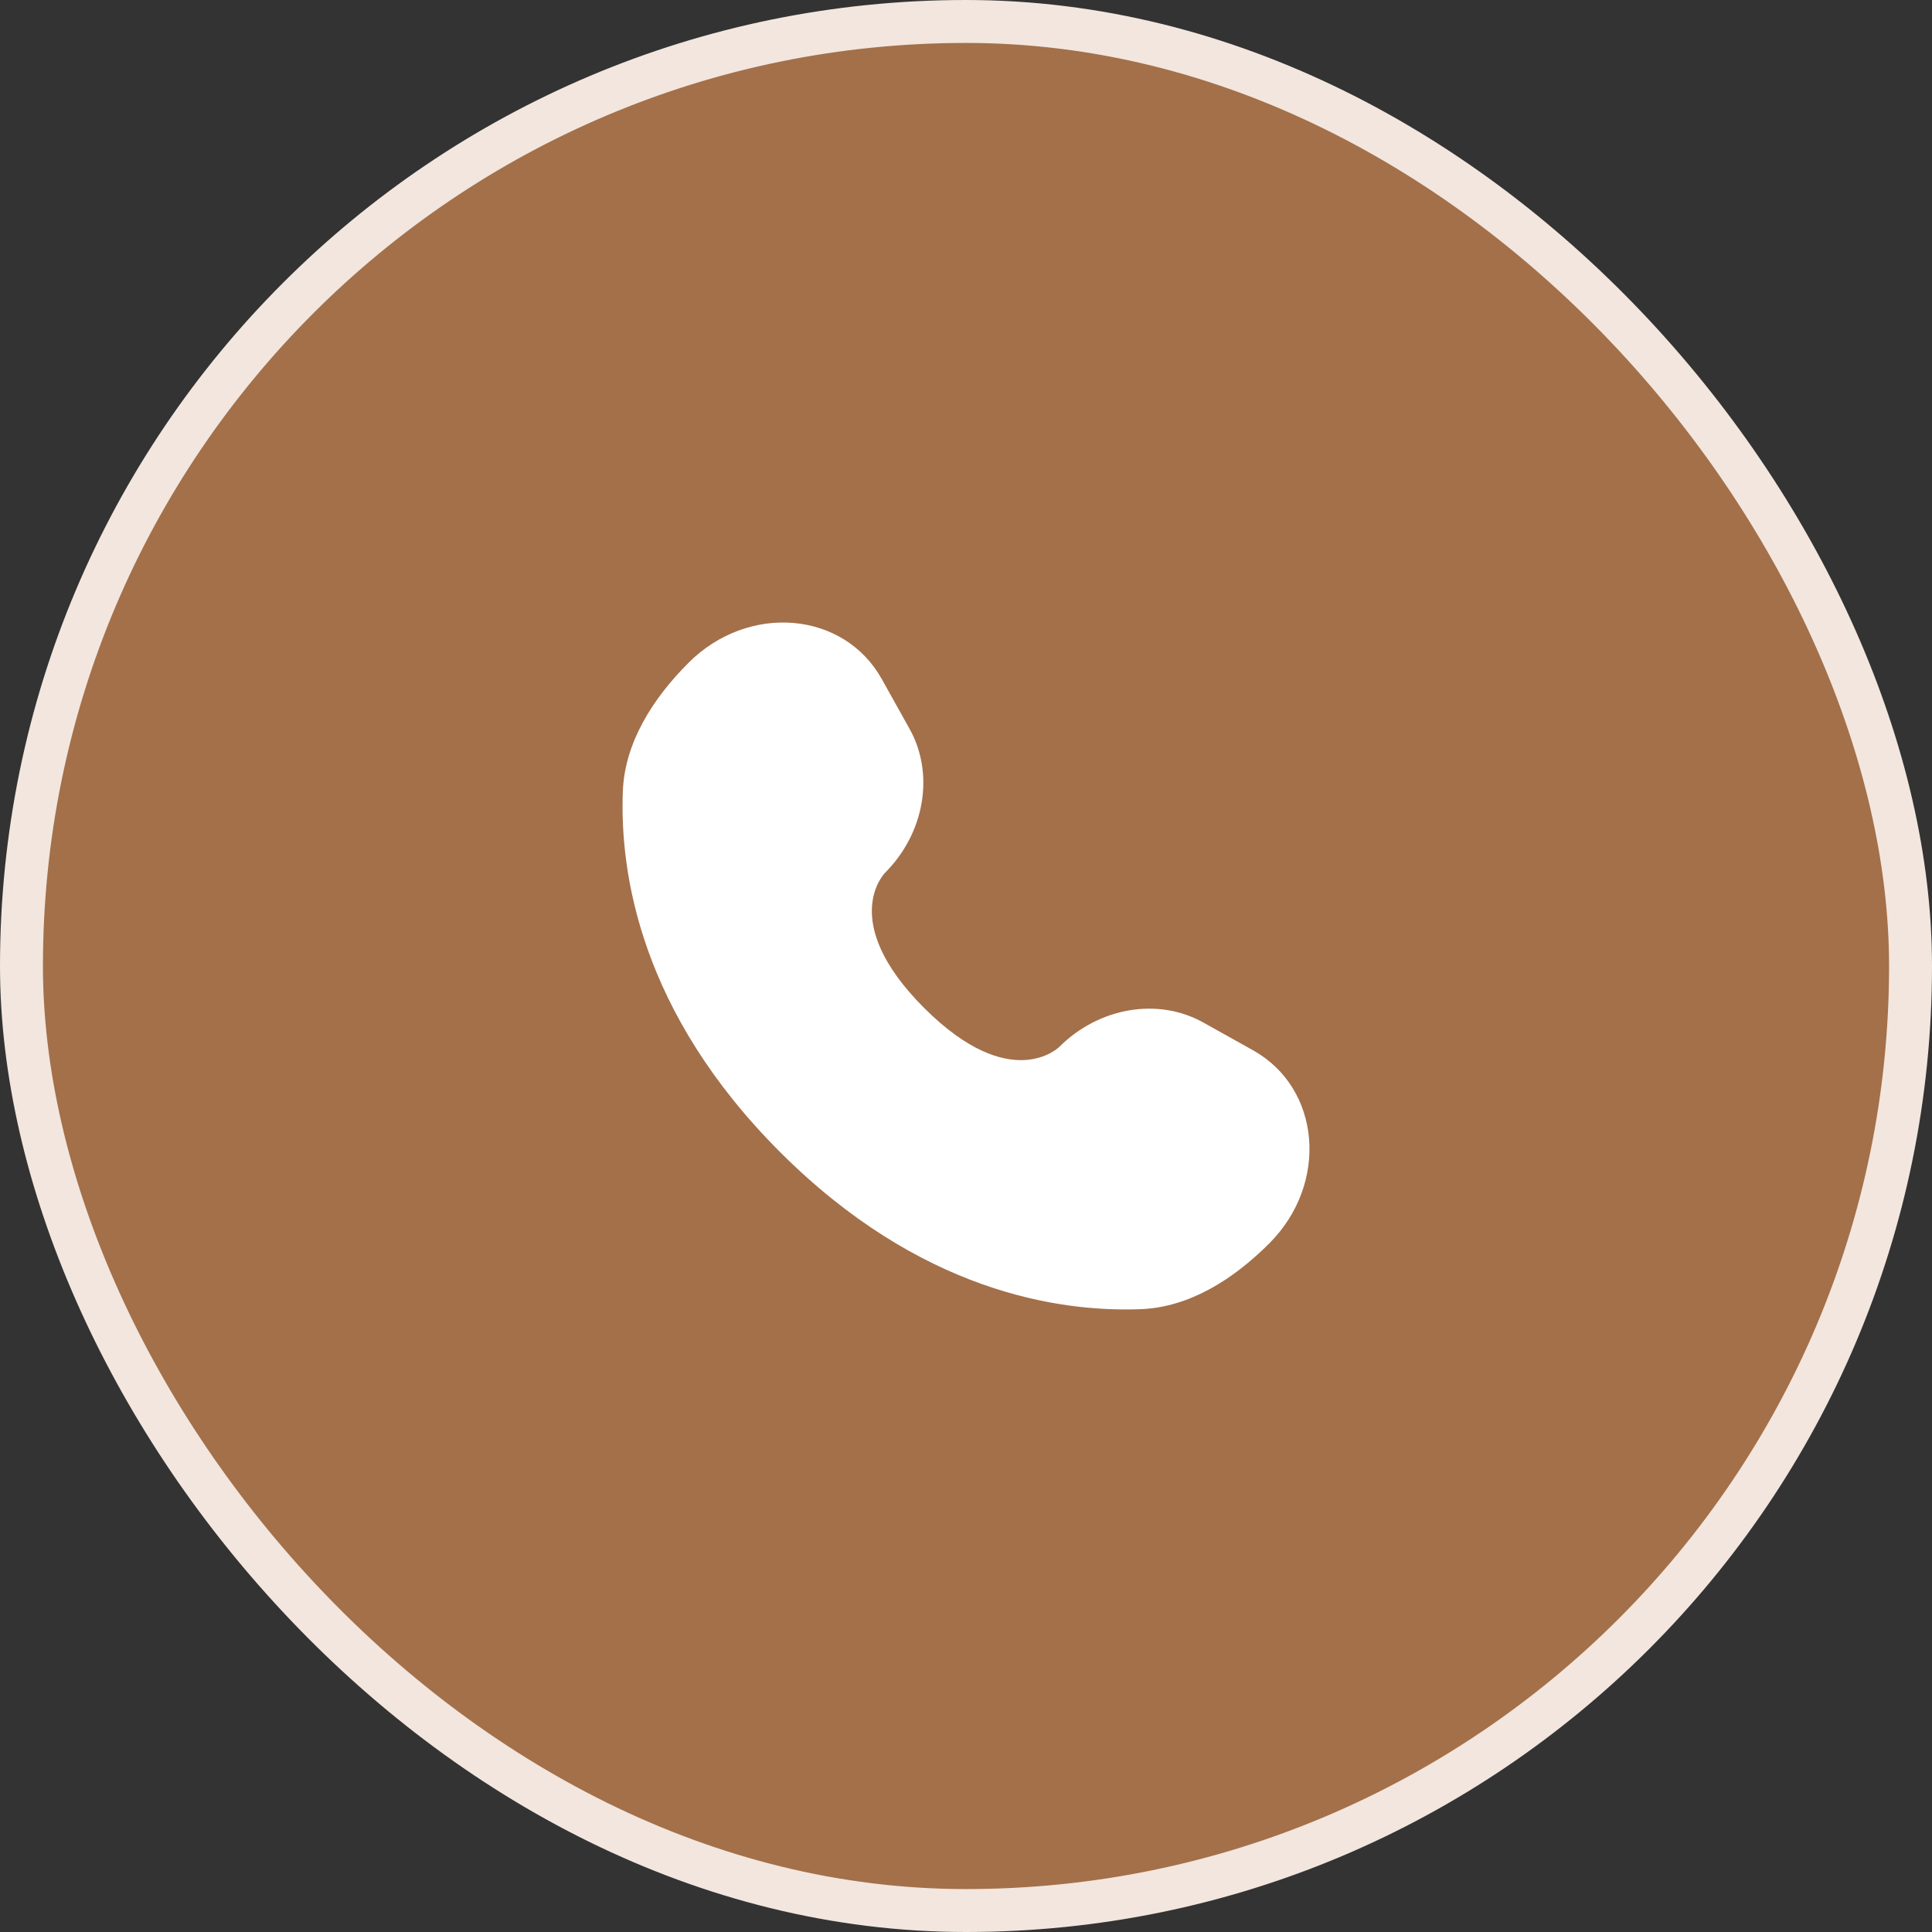 <?xml version="1.0" encoding="UTF-8"?> <svg xmlns="http://www.w3.org/2000/svg" width="45" height="45" viewBox="0 0 45 45" fill="none"><rect x="0" y="0" width="45" height="45" fill="#333333" stroke="none"/><rect x="0.5" y="0.5" width="44" height="44" rx="22" fill="#A3704A"></rect><rect x="0.5" y="0.5" width="44" height="44" rx="22" stroke="#F2E6DE"></rect><path d="M20.538 15.816L21.187 16.979C21.772 18.029 21.537 19.405 20.615 20.328C20.615 20.328 19.496 21.447 21.524 23.476C23.552 25.503 24.672 24.385 24.672 24.385C25.595 23.463 26.971 23.228 28.021 23.813L29.184 24.462C30.769 25.347 30.956 27.569 29.563 28.962C28.726 29.799 27.7 30.451 26.567 30.493C24.659 30.566 21.418 30.083 18.168 26.832C14.917 23.582 14.434 20.341 14.507 18.433C14.55 17.3 15.201 16.274 16.038 15.437C17.431 14.044 19.653 14.231 20.538 15.816Z" fill="white"></path></svg> 